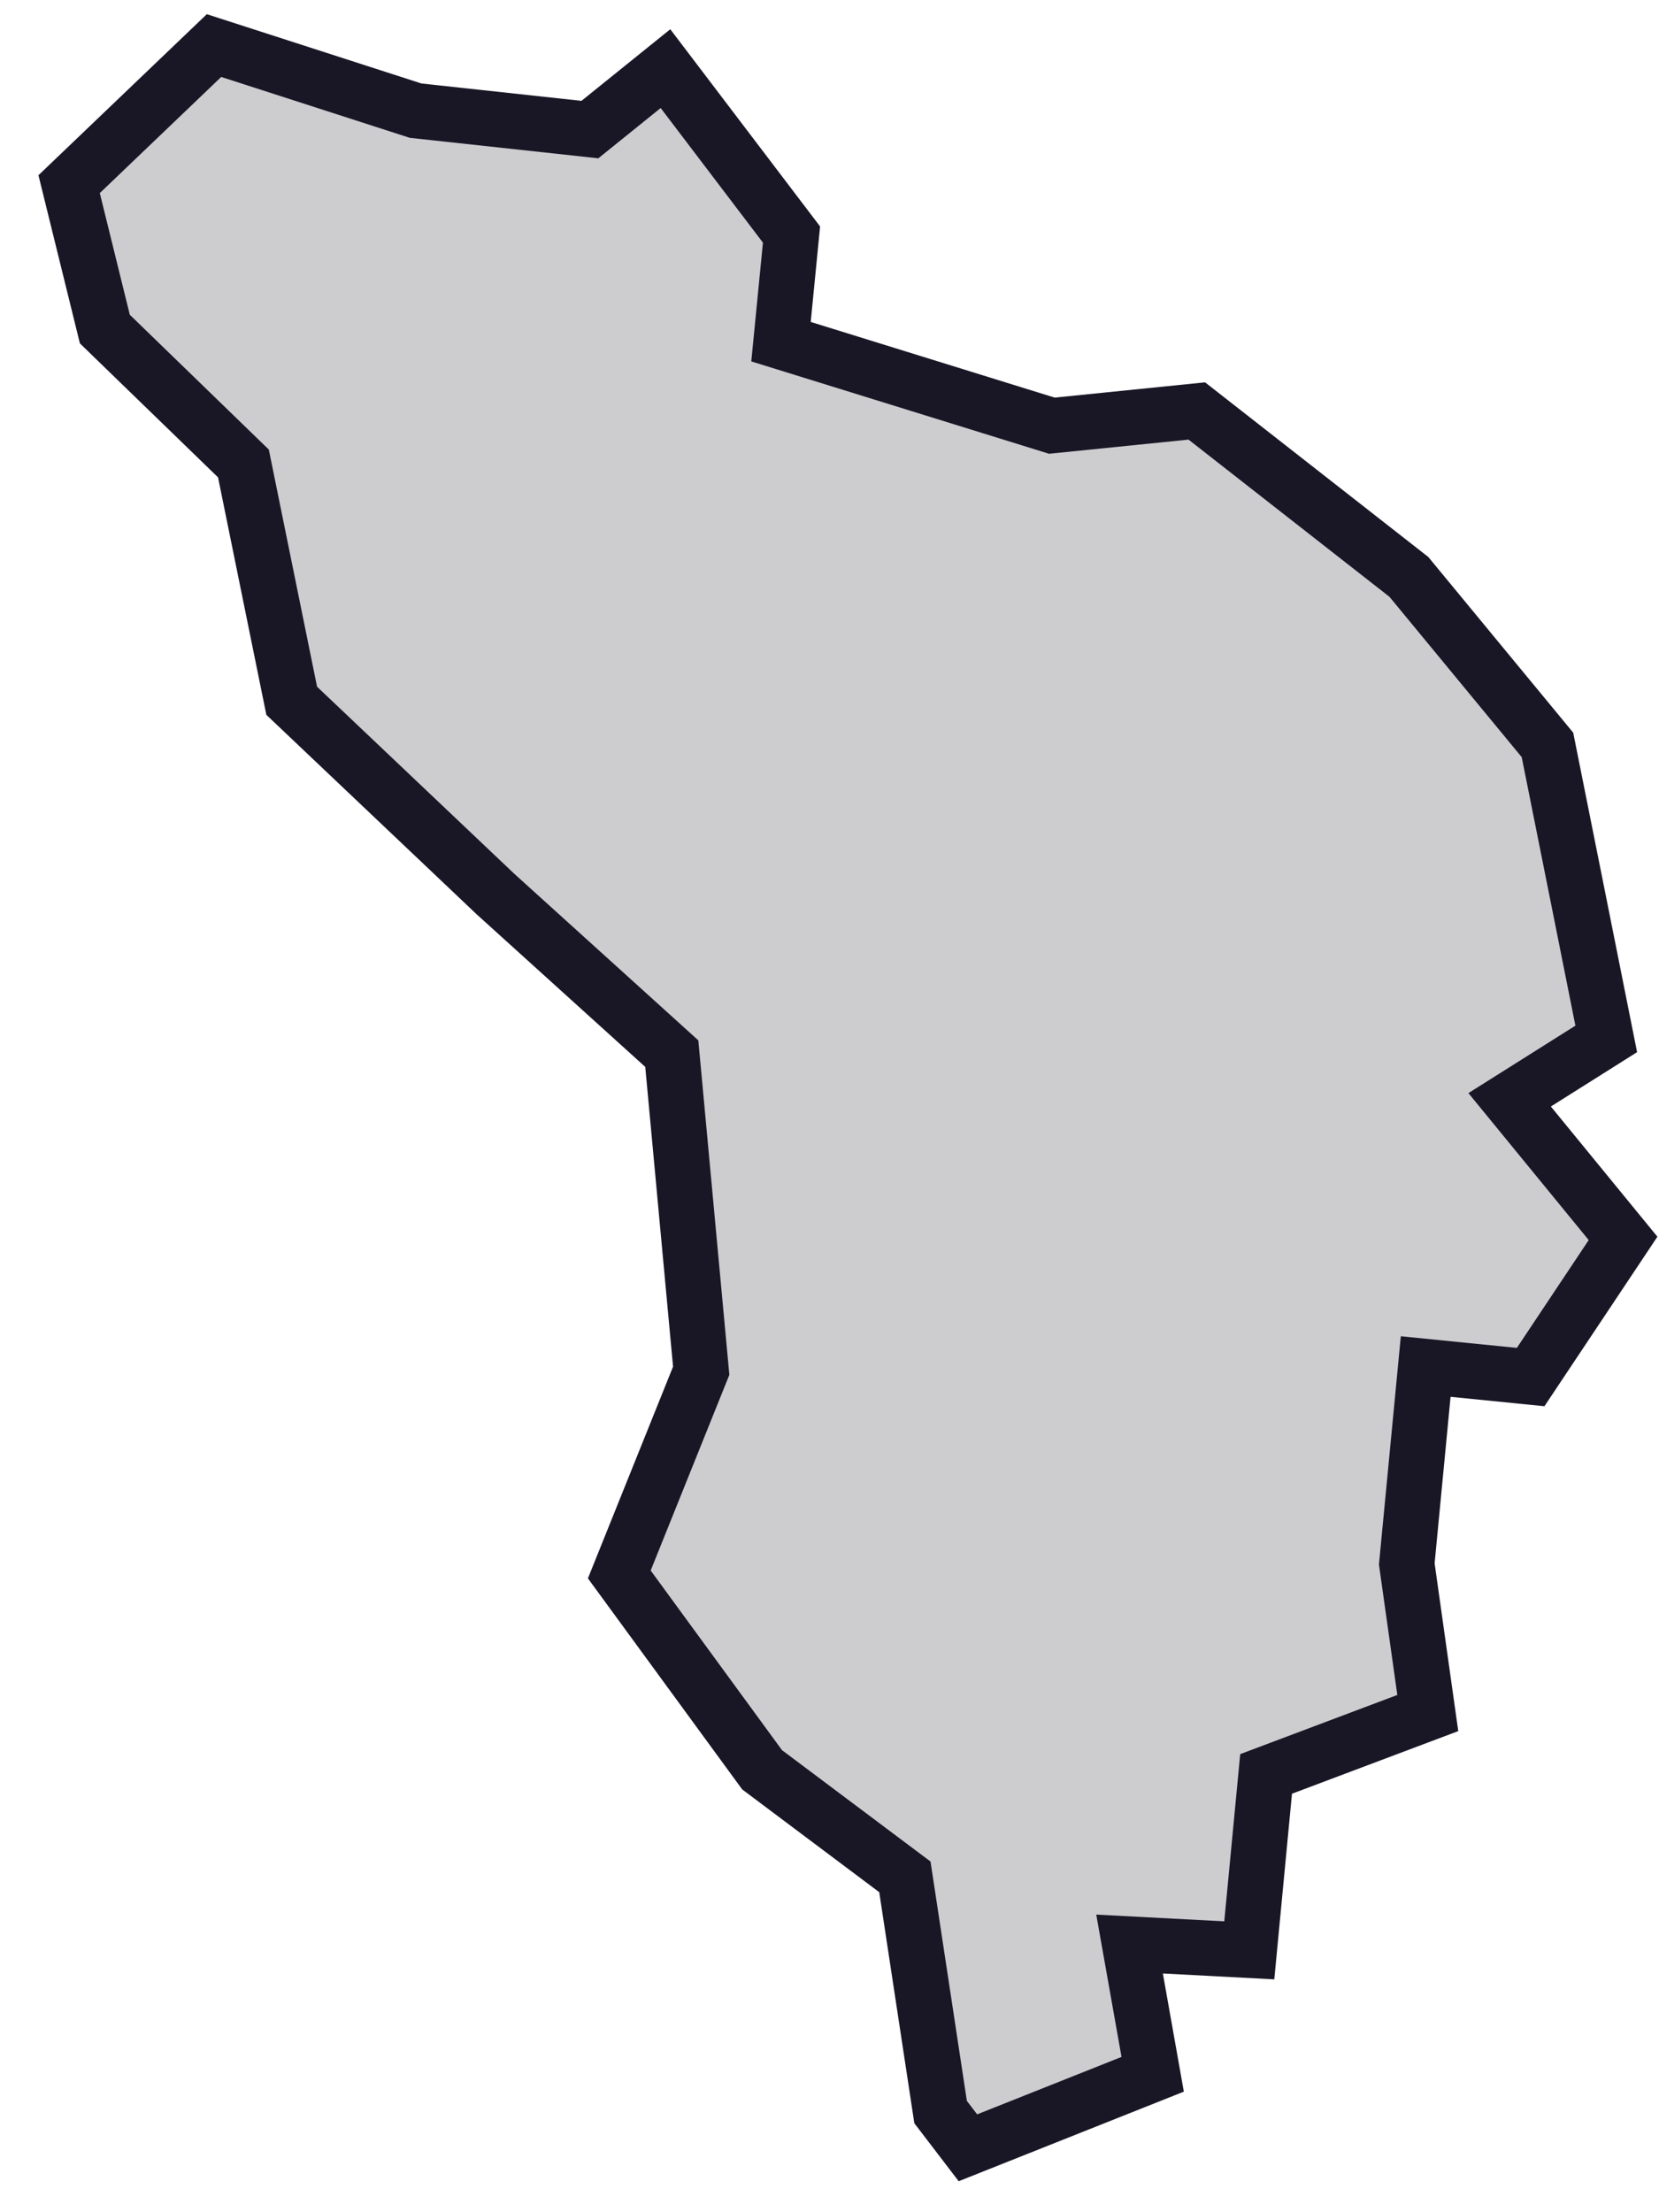 <?xml version="1.0" encoding="UTF-8"?> <svg xmlns="http://www.w3.org/2000/svg" width="30" height="40" viewBox="0 0 30 40" fill="none"> <path d="M17.009 38.189L16.363 33.936L13.781 32L11.199 28.468L12.68 24.785L12.148 19.051L8.959 16.165L5.275 12.671L4.402 8.38L1.896 5.95L1.25 3.33L3.87 0.824L7.516 2.001L10.667 2.343L12.034 1.241L14.313 4.241L14.123 6.178L19.021 7.697L21.642 7.431L25.477 10.431L27.983 13.469L28.553 16.317L29.046 18.785L27.299 19.886L29.35 22.392L27.679 24.899L25.781 24.709L25.439 28.278L25.819 30.974L22.895 32.075L22.591 35.265L20.426 35.151L20.844 37.506L17.503 38.835L17.009 38.189Z" fill="#CDCDD0" stroke="#191726"></path> </svg> 